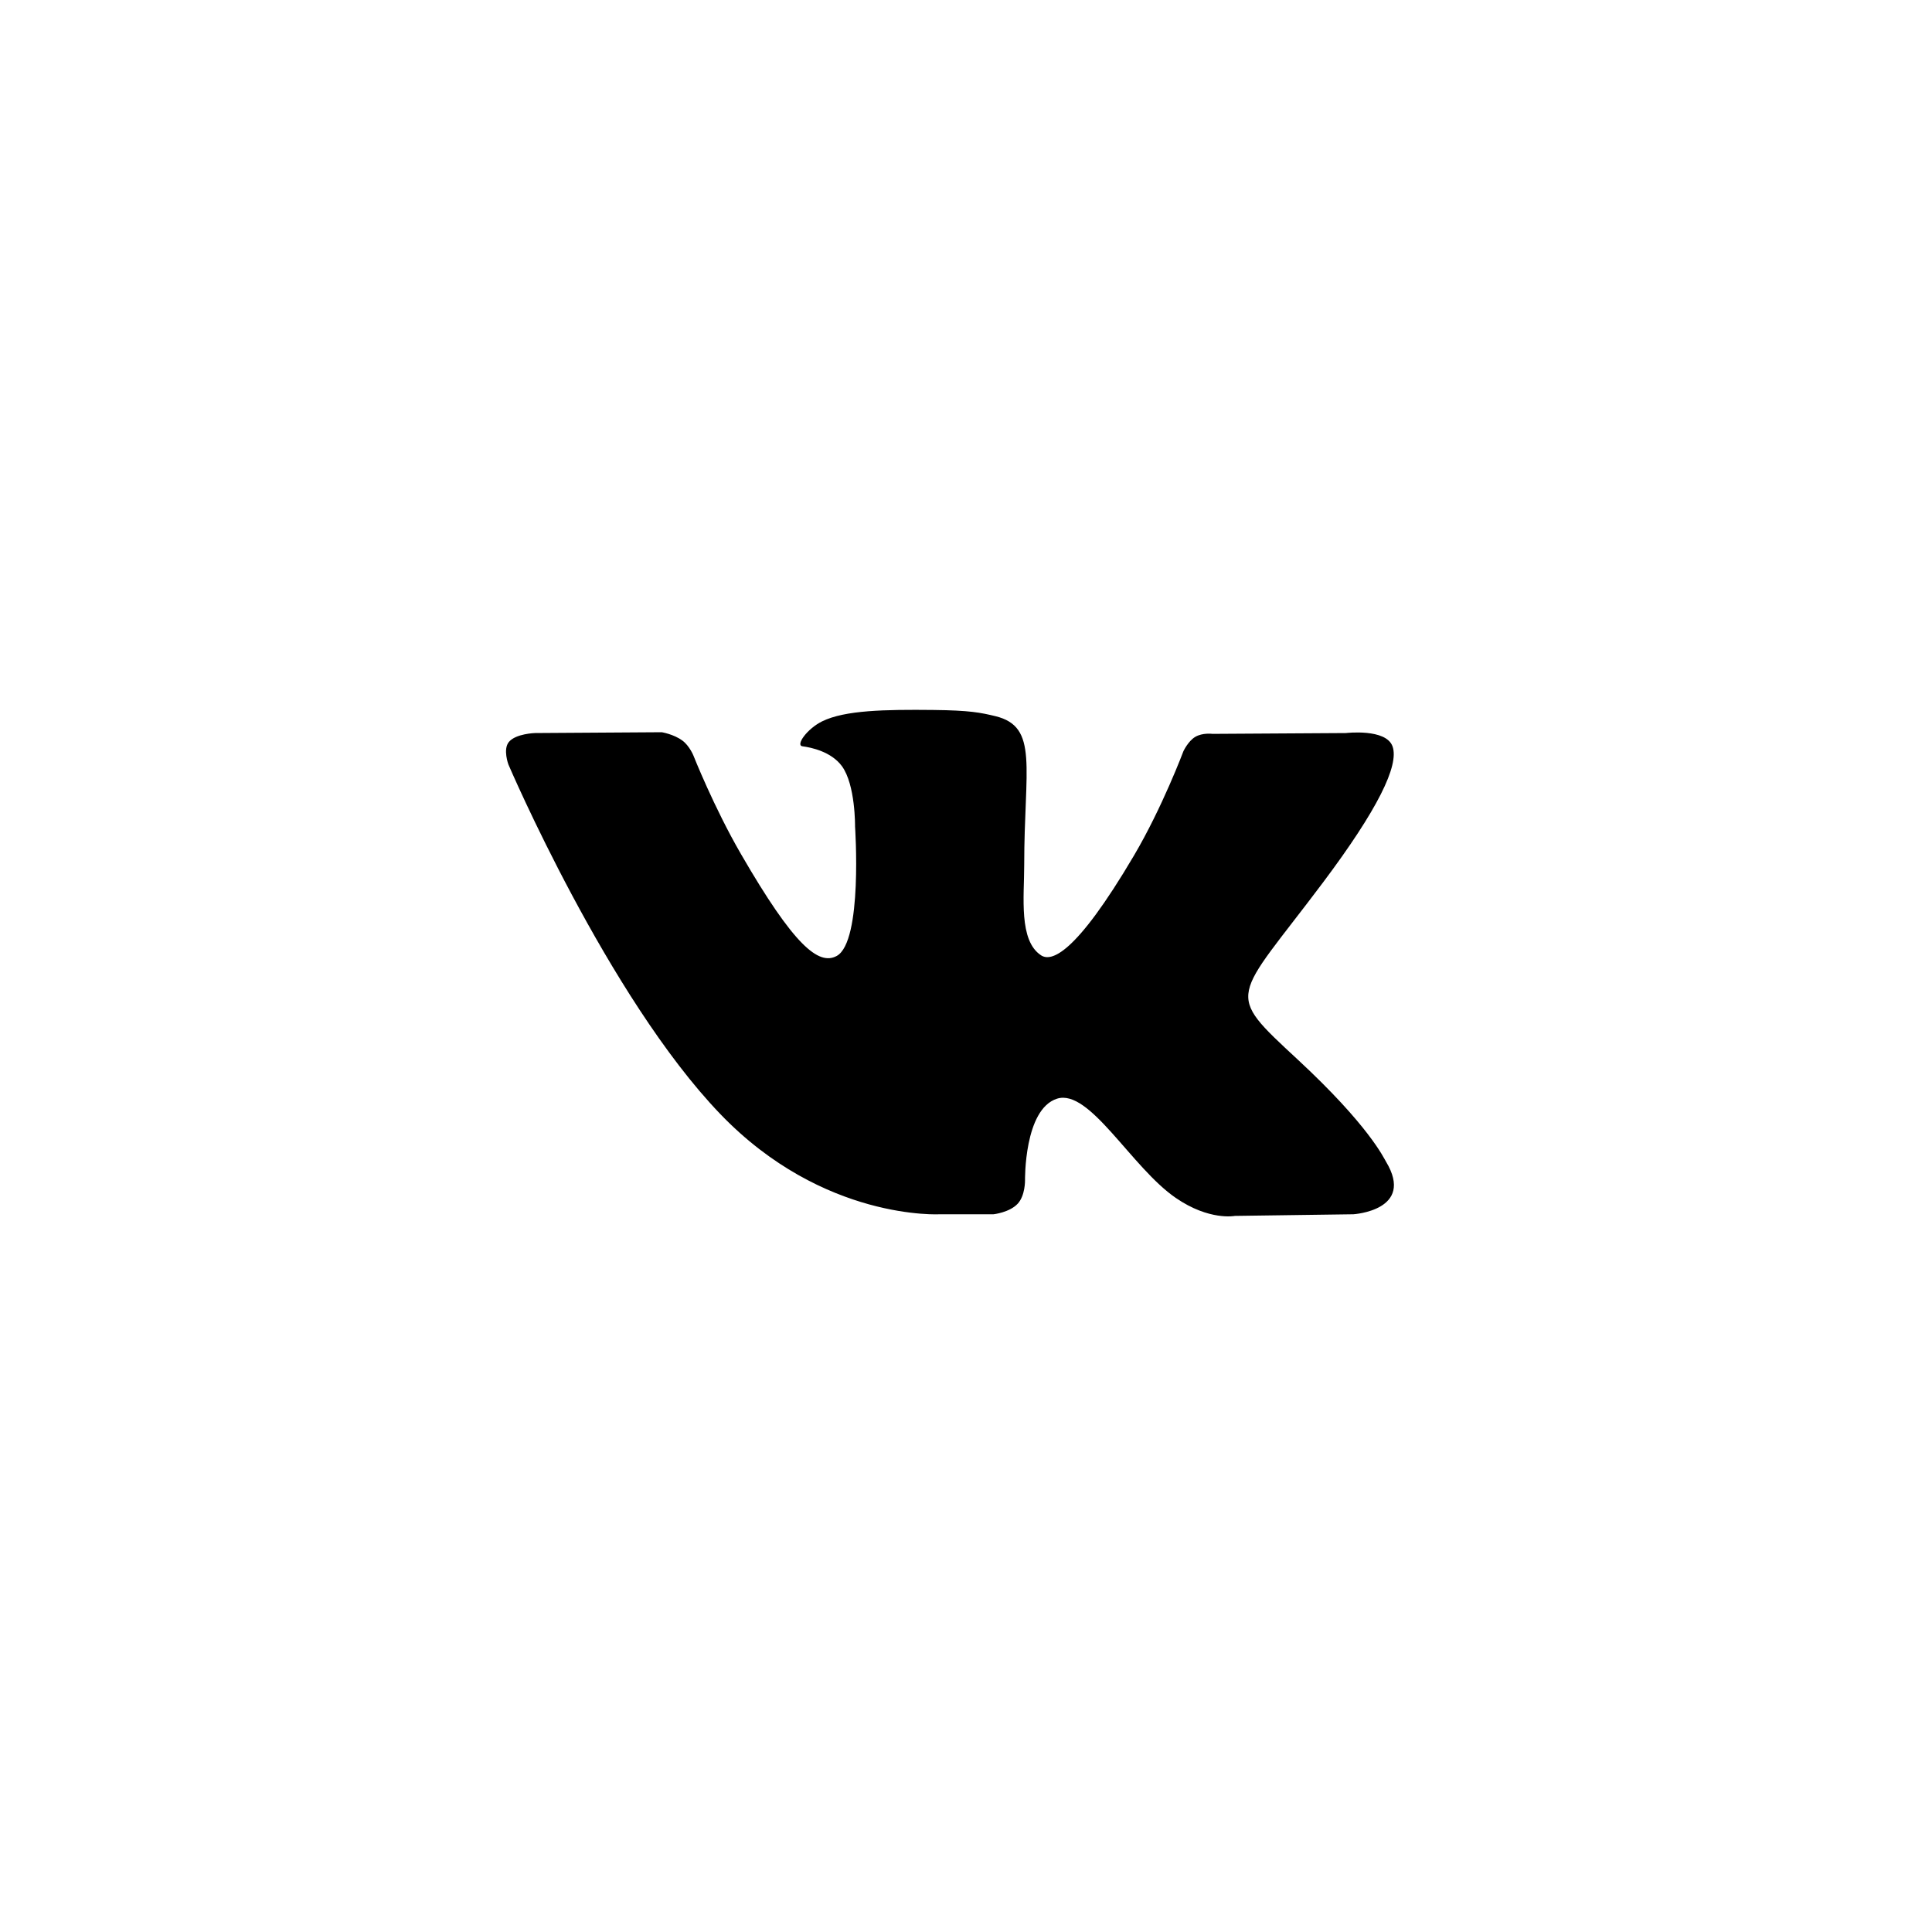 <?xml version="1.0" encoding="UTF-8"?> <svg xmlns="http://www.w3.org/2000/svg" width="40" height="40" viewBox="0 0 40 40" fill="none"><g clip-path="url(#clip0_11_8)"><g filter="url(#filter0_di_11_8)"><path d="M19.897 0C11.115 0 4 7.116 4 15.897C4 24.679 11.116 31.795 19.897 31.795C28.68 31.795 35.795 24.679 35.795 15.897C35.795 7.116 28.679 0 19.897 0Z" fill="white"></path></g><g clip-path="url(#clip1_11_8)"><g filter="url(#filter1_d_11_8)"><path fill-rule="evenodd" clip-rule="evenodd" d="M19.471 21.14H20.57C20.57 21.14 20.901 21.104 21.071 20.921C21.227 20.753 21.222 20.438 21.222 20.438C21.222 20.438 21.2 18.964 21.885 18.747C22.559 18.533 23.425 20.172 24.344 20.802C25.038 21.279 25.566 21.174 25.566 21.174L28.02 21.14C28.02 21.14 29.305 21.061 28.696 20.051C28.646 19.969 28.341 19.304 26.87 17.939C25.331 16.511 25.537 16.742 27.392 14.27C28.521 12.765 28.972 11.846 28.831 11.453C28.697 11.078 27.866 11.177 27.866 11.177L25.102 11.194C25.102 11.194 24.897 11.166 24.745 11.257C24.597 11.346 24.501 11.554 24.501 11.554C24.501 11.554 24.064 12.718 23.48 13.709C22.249 15.799 21.757 15.909 21.556 15.78C21.088 15.477 21.205 14.564 21.205 13.916C21.205 11.891 21.512 11.046 20.607 10.827C20.306 10.755 20.085 10.707 19.317 10.699C18.33 10.689 17.496 10.702 17.023 10.934C16.709 11.088 16.466 11.431 16.614 11.451C16.796 11.475 17.21 11.562 17.43 11.861C17.713 12.246 17.703 13.112 17.703 13.112C17.703 13.112 17.866 15.496 17.323 15.792C16.95 15.995 16.439 15.581 15.342 13.684C14.779 12.713 14.355 11.639 14.355 11.639C14.355 11.639 14.273 11.439 14.127 11.332C13.95 11.201 13.702 11.16 13.702 11.16L11.076 11.177C11.076 11.177 10.681 11.188 10.537 11.36C10.408 11.512 10.526 11.828 10.526 11.828C10.526 11.828 12.583 16.639 14.911 19.063C17.046 21.286 19.471 21.14 19.471 21.14Z" fill="black"></path></g></g></g><defs><filter id="filter0_di_11_8" x="0" y="0" width="39.795" height="39.795" filterUnits="userSpaceOnUse" color-interpolation-filters="sRGB"><feFlood flood-opacity="0" result="BackgroundImageFix"></feFlood><feColorMatrix in="SourceAlpha" type="matrix" values="0 0 0 0 0 0 0 0 0 0 0 0 0 0 0 0 0 0 127 0" result="hardAlpha"></feColorMatrix><feOffset dy="4"></feOffset><feGaussianBlur stdDeviation="2"></feGaussianBlur><feComposite in2="hardAlpha" operator="out"></feComposite><feColorMatrix type="matrix" values="0 0 0 0 0 0 0 0 0 0 0 0 0 0 0 0 0 0 0.25 0"></feColorMatrix><feBlend mode="normal" in2="BackgroundImageFix" result="effect1_dropShadow_11_8"></feBlend><feBlend mode="normal" in="SourceGraphic" in2="effect1_dropShadow_11_8" result="shape"></feBlend><feColorMatrix in="SourceAlpha" type="matrix" values="0 0 0 0 0 0 0 0 0 0 0 0 0 0 0 0 0 0 127 0" result="hardAlpha"></feColorMatrix><feOffset dy="4"></feOffset><feGaussianBlur stdDeviation="2"></feGaussianBlur><feComposite in2="hardAlpha" operator="arithmetic" k2="-1" k3="1"></feComposite><feColorMatrix type="matrix" values="0 0 0 0 0 0 0 0 0 0 0 0 0 0 0 0 0 0 0.25 0"></feColorMatrix><feBlend mode="normal" in2="shape" result="effect2_innerShadow_11_8"></feBlend></filter><filter id="filter1_d_11_8" x="6.477" y="10.697" width="26.383" height="18.487" filterUnits="userSpaceOnUse" color-interpolation-filters="sRGB"><feFlood flood-opacity="0" result="BackgroundImageFix"></feFlood><feColorMatrix in="SourceAlpha" type="matrix" values="0 0 0 0 0 0 0 0 0 0 0 0 0 0 0 0 0 0 127 0" result="hardAlpha"></feColorMatrix><feOffset dy="4"></feOffset><feGaussianBlur stdDeviation="2"></feGaussianBlur><feComposite in2="hardAlpha" operator="out"></feComposite><feColorMatrix type="matrix" values="0 0 0 0 0 0 0 0 0 0 0 0 0 0 0 0 0 0 0.25 0"></feColorMatrix><feBlend mode="normal" in2="BackgroundImageFix" result="effect1_dropShadow_11_8"></feBlend><feBlend mode="normal" in="SourceGraphic" in2="effect1_dropShadow_11_8" result="shape"></feBlend></filter><clipPath id="clip0_11_8"><rect width="40" height="40" fill="white"></rect></clipPath><clipPath id="clip1_11_8"><rect width="28" height="28" fill="white" transform="translate(6 1)"></rect></clipPath></defs></svg> 